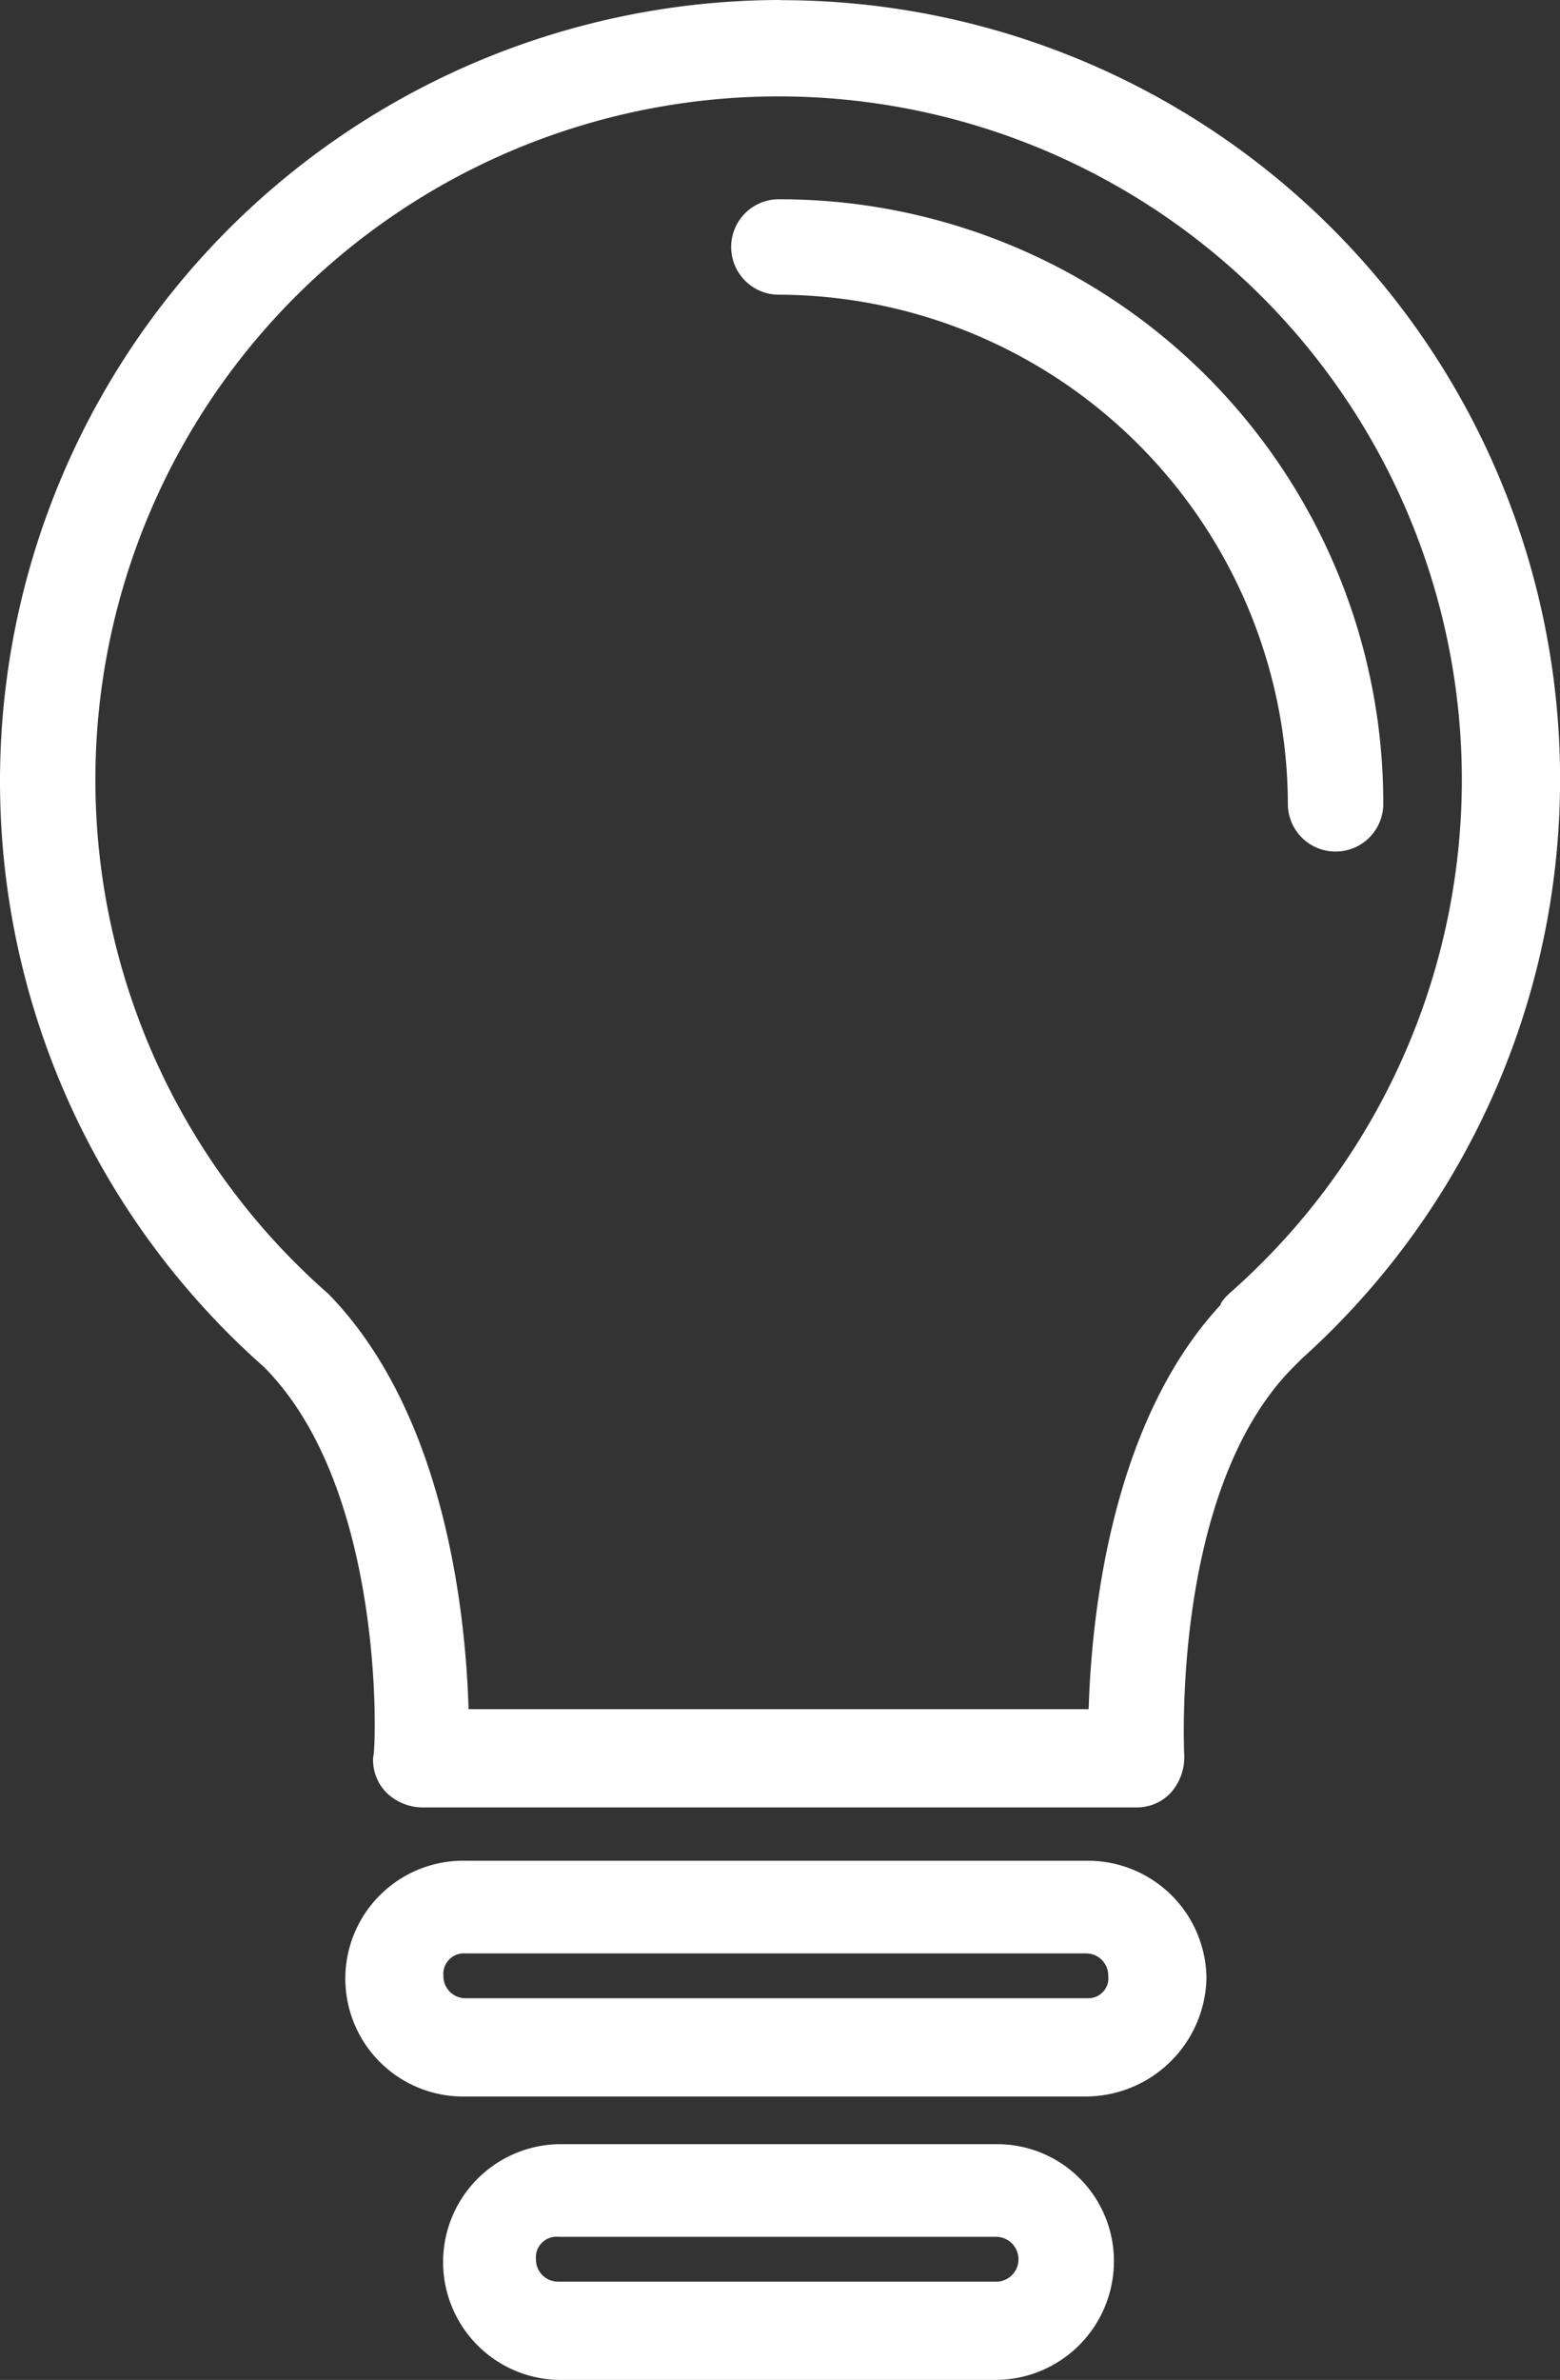 <svg xmlns="http://www.w3.org/2000/svg" width="27" height="41.179" viewBox="0 0 27 41.179"><rect x="0" y="0" width="27" height="41.179" fill="#333333" stroke="none"/><defs><style>.a{fill:#fff;}</style></defs><g transform="translate(0 0)"><g transform="translate(0 0)"><path class="a" d="M118.829,93.2a13.52,13.52,0,0,0-8.935,23.649c2.137,2.137,1.942,6.7,1.894,6.75a.8.8,0,0,0,.243.631.9.9,0,0,0,.583.243H125a.8.8,0,0,0,.583-.243.923.923,0,0,0,.243-.631c0-.049-.243-4.613,1.894-6.75l.146-.146a13.479,13.479,0,0,0-9.032-23.5Zm7.77,22.386c-.049.049-.146.146-.146.194-1.894,2.04-2.234,5.39-2.282,6.993H113.439c-.049-1.6-.388-5.1-2.428-7.187a11.825,11.825,0,1,1,15.588,0Z" transform="translate(-105.329 -93.2)"/><path class="a" d="M210.155,121.6a.826.826,0,0,0,0,1.651,8.839,8.839,0,0,1,8.838,8.838.826.826,0,0,0,1.651,0A10.445,10.445,0,0,0,210.155,121.6Z" transform="translate(-196.703 -118.152)"/><path class="a" d="M167.749,358.4h-10.78a2.04,2.04,0,1,0,0,4.079H167.7a2.094,2.094,0,0,0,2.088-2.04A2.052,2.052,0,0,0,167.749,358.4Zm0,2.379h-10.78a.383.383,0,0,1-.388-.388.357.357,0,0,1,.388-.388H167.7a.383.383,0,0,1,.388.388A.346.346,0,0,1,167.749,360.779Z" transform="translate(-148.907 -326.204)"/><path class="a" d="M177.744,398.8h-7.575a2.04,2.04,0,0,0,0,4.079h7.575a2.052,2.052,0,0,0,2.04-2.04A2.021,2.021,0,0,0,177.744,398.8Zm0,2.379h-7.575a.383.383,0,0,1-.388-.388.357.357,0,0,1,.388-.388h7.575a.388.388,0,0,1,0,.777Z" transform="translate(-160.505 -361.7)"/></g></g></svg>